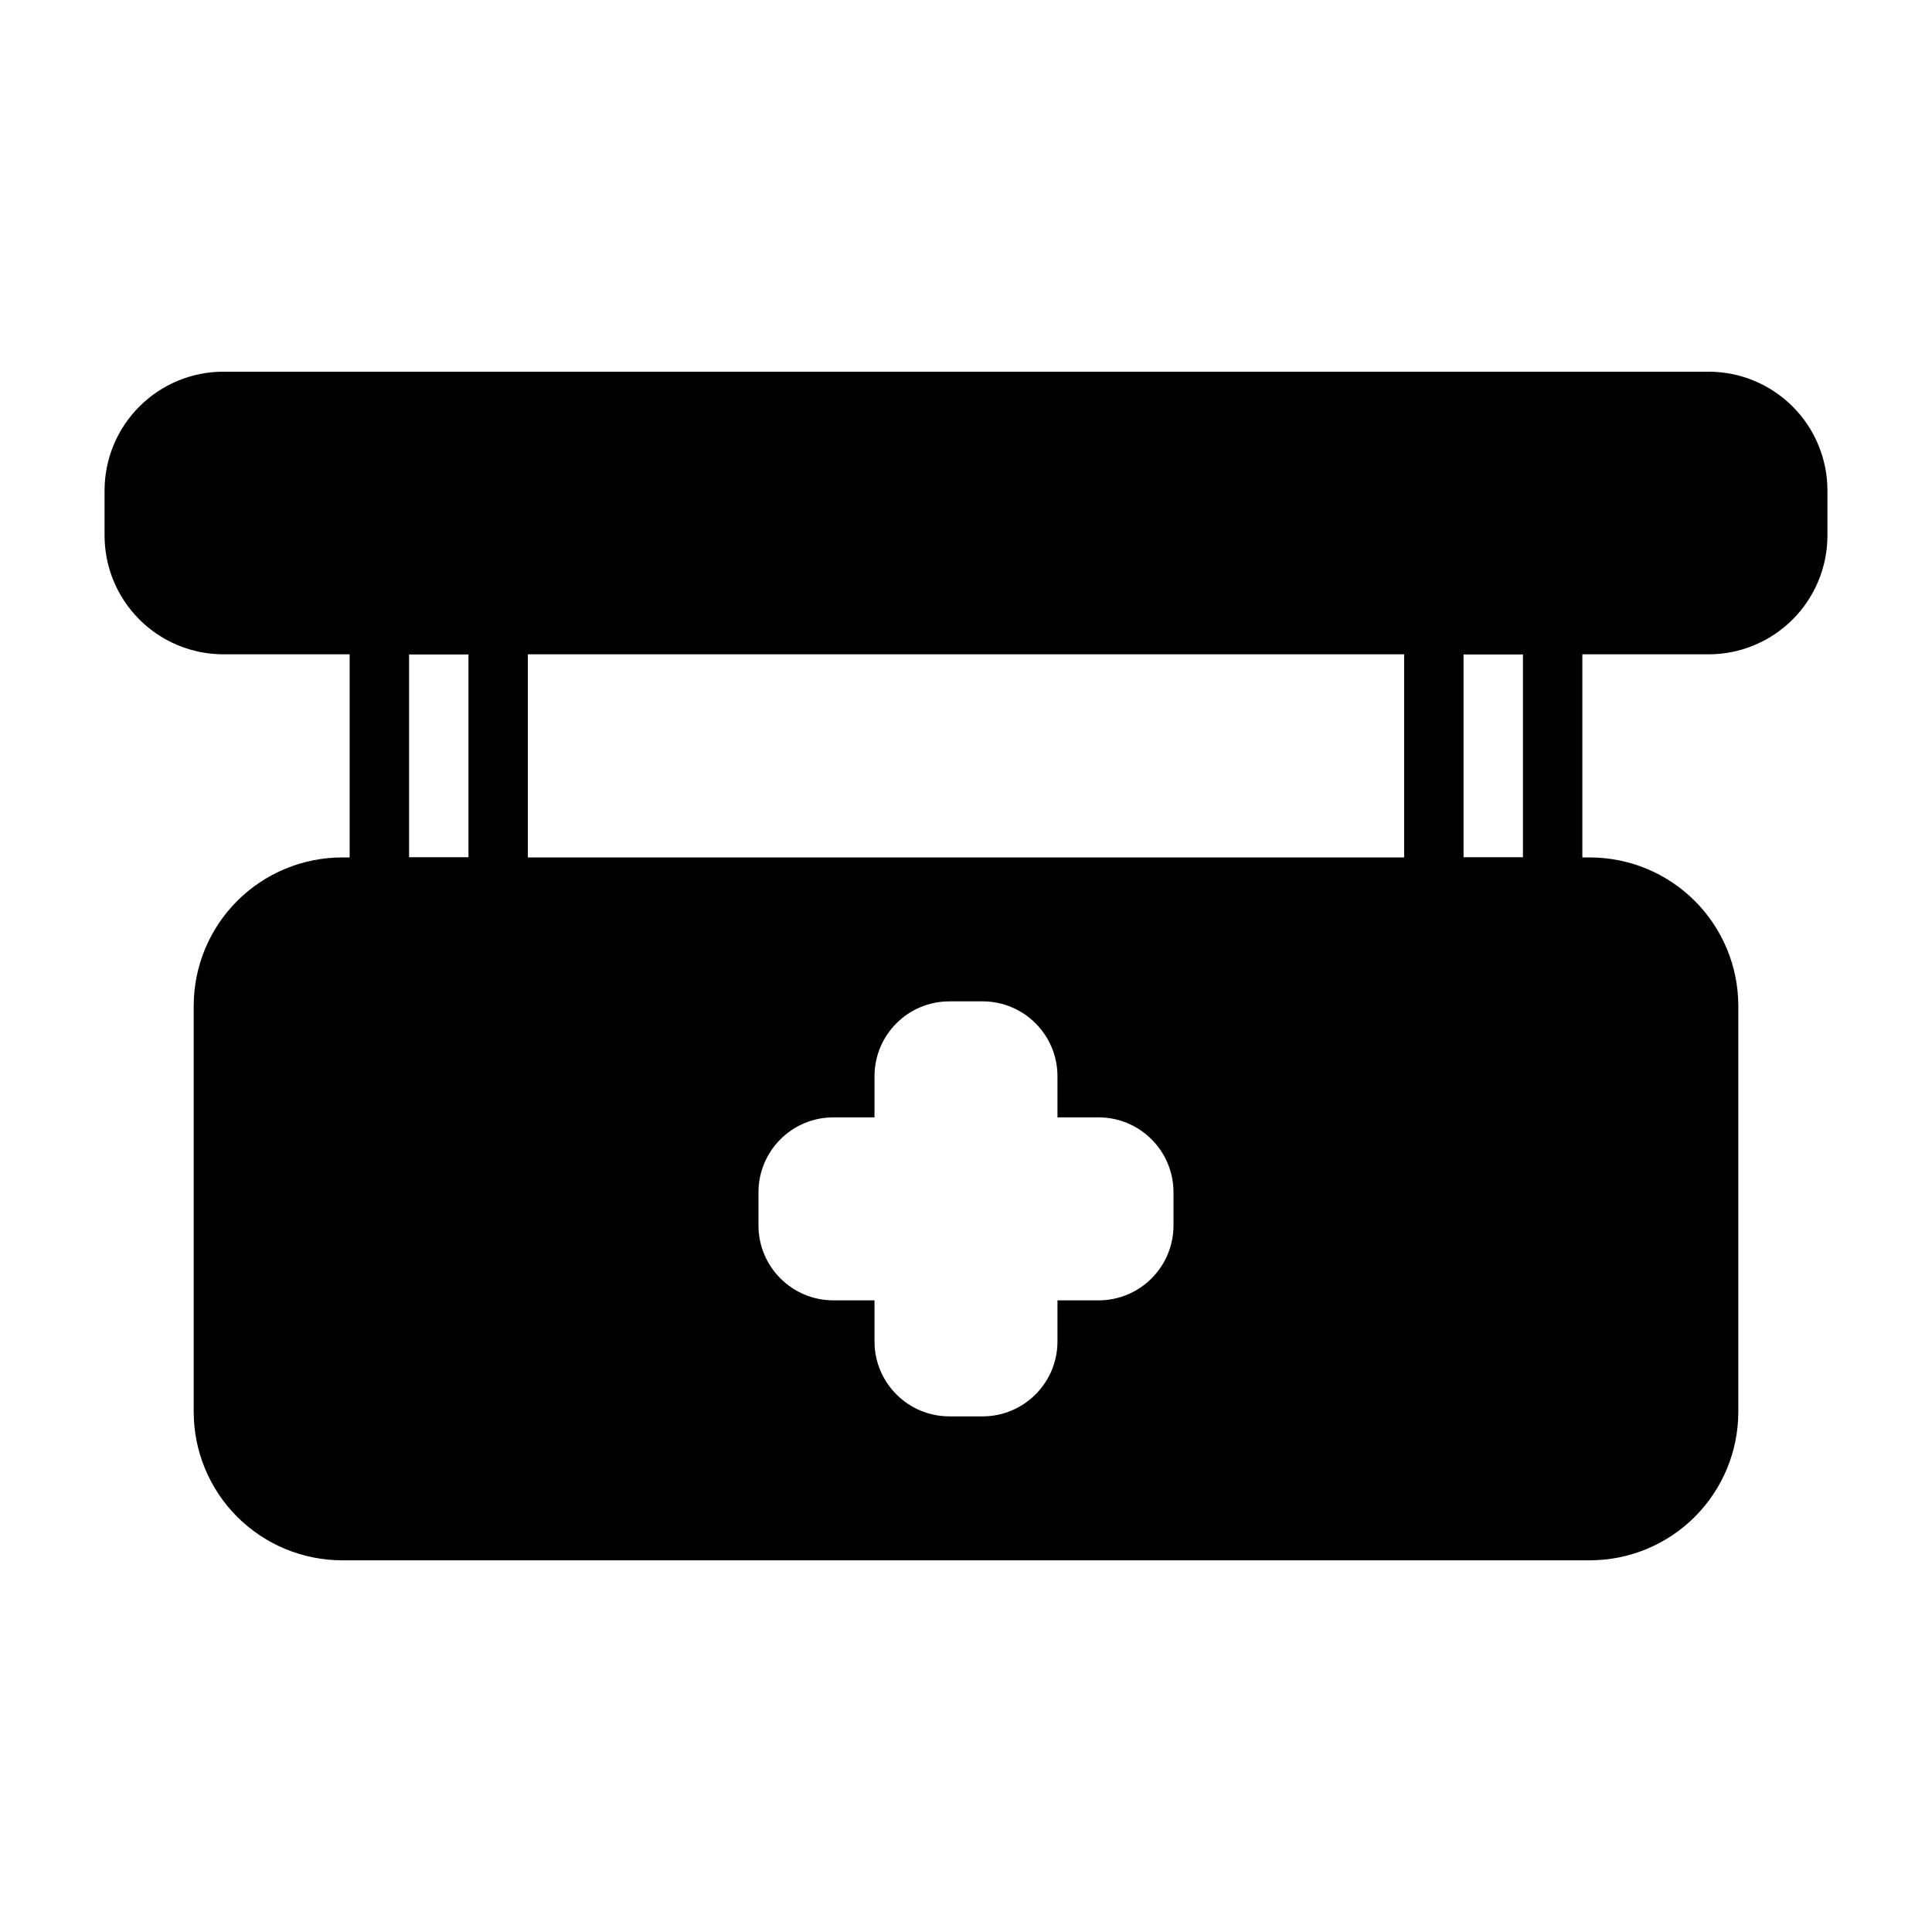 <?xml version="1.0" encoding="UTF-8"?>
<!-- Uploaded to: ICON Repo, www.svgrepo.com, Generator: ICON Repo Mixer Tools -->
<svg fill="#000000" width="800px" height="800px" version="1.1" viewBox="144 144 512 512" xmlns="http://www.w3.org/2000/svg">
 <g fill-rule="evenodd">
  <path d="m628.29 285.91v-11.918c0-8.344-3.312-16.359-9.227-22.262-5.902-5.902-13.91-9.227-22.262-9.227h-393.6c-8.352 0-16.359 3.32-22.262 9.227-5.91 5.902-9.227 13.918-9.227 22.262v11.918c0 8.344 3.312 16.359 9.227 22.262 5.902 5.902 13.91 9.227 22.262 9.227h393.6c8.352 0 16.359-3.32 22.262-9.227 5.91-5.902 9.227-13.918 9.227-22.262z"/>
  <path d="m283.89 309.52c0-4.352-3.527-7.871-7.871-7.871h-31.488c-4.344 0-7.871 3.519-7.871 7.871v69.574c0 4.344 3.527 7.871 7.871 7.871h31.488c4.344 0 7.871-3.527 7.871-7.871zm-15.742 7.871v53.828h-15.742v-53.828z"/>
  <path d="m563.34 309.52c0-4.352-3.527-7.871-7.871-7.871h-31.488c-4.344 0-7.871 3.519-7.871 7.871v69.574c0 4.344 3.527 7.871 7.871 7.871h31.488c4.344 0 7.871-3.527 7.871-7.871zm-15.742 7.871v53.828h-15.742v-53.828z"/>
  <path d="m604.67 410.59c0-10.438-4.148-20.453-11.523-27.828-7.383-7.383-17.398-11.531-27.836-11.531h-330.62c-10.438 0-20.453 4.148-27.836 11.531-7.375 7.375-11.523 17.391-11.523 27.828v107.55c0 10.438 4.148 20.445 11.523 27.828 7.383 7.383 17.398 11.531 27.836 11.531h330.62c10.438 0 20.453-4.148 27.836-11.531 7.375-7.383 11.523-17.391 11.523-27.828zm-180.43 29.527v-10.895c0-10.965-8.887-19.852-19.852-19.852h-8.785c-10.965 0-19.852 8.887-19.852 19.852v10.895h-10.895c-10.965 0-19.852 8.887-19.852 19.852v8.785c0 10.965 8.887 19.852 19.852 19.852h10.895v10.895c0 10.965 8.887 19.852 19.852 19.852h8.785c10.965 0 19.852-8.887 19.852-19.852v-10.895h10.895c10.965 0 19.852-8.887 19.852-19.852v-8.785c0-10.965-8.887-19.852-19.852-19.852z"/>
 </g>
</svg>